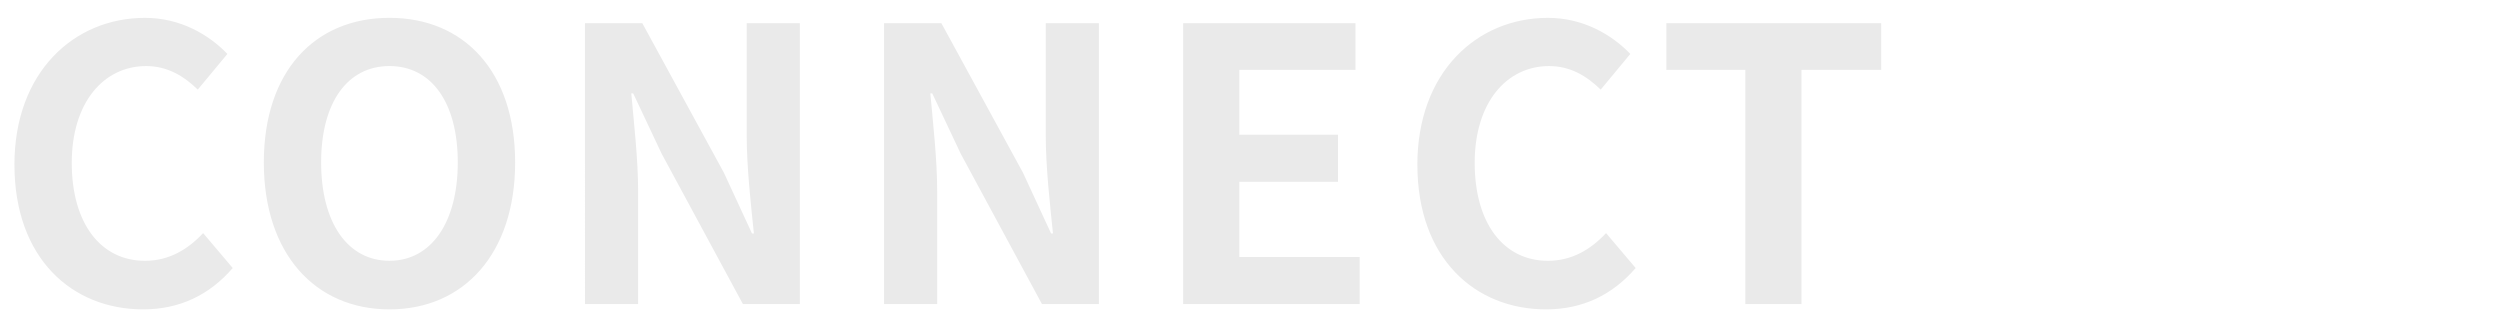 <svg xmlns="http://www.w3.org/2000/svg" viewBox="0 0 955 125"><path d="M5.51 62.94c0-35.39 22.77-56.12 49.88-56.12 13.63 0 24.51 6.53 31.47 13.78L75.55 34.23c-5.37-5.22-11.6-8.99-19.72-8.99-16.24 0-28.42 13.92-28.42 36.98S38.43 99.63 55.4 99.63c9.14 0 16.39-4.35 22.19-10.59l11.31 13.34c-8.85 10.29-20.3 15.8-34.22 15.8-27.12 0-49.16-19.43-49.16-55.25zm95.27-.88c0-34.95 19.58-55.25 48-55.25s48 20.45 48 55.25-19.58 56.12-48 56.12-48-21.31-48-56.12zm74.09 0c0-23.05-10.15-36.83-26.1-36.83s-26.1 13.78-26.1 36.83 10.15 37.56 26.1 37.56 26.1-14.64 26.1-37.56zm48.58-53.21h21.9l31.18 57.13 10.73 23.2h.73c-1.16-11.17-2.75-25.38-2.75-37.56V8.85h20.3v107.3h-21.75l-31.03-57.42-10.88-23.06h-.73c1.02 11.6 2.61 25.09 2.61 37.41v43.07h-20.3V8.85zm114.25 0h21.9l31.18 57.13 10.73 23.2h.73c-1.16-11.17-2.76-25.38-2.76-37.56V8.85h20.3v107.3h-21.75L367 58.73l-10.88-23.06h-.73c1.02 11.6 2.61 25.09 2.61 37.41v43.07h-20.3V8.85zm114.26 0h65.83v17.83h-44.37v24.8h37.7v17.98h-37.7v28.71h45.97v17.98h-67.43V8.85zm89.47 54.09c0-35.38 22.77-56.12 49.88-56.12 13.63 0 24.51 6.53 31.47 13.78l-11.31 13.63c-5.37-5.22-11.6-8.99-19.72-8.99-16.24 0-28.42 13.92-28.42 36.98s11.02 37.41 27.99 37.41c9.13 0 16.39-4.35 22.19-10.59l11.31 13.34c-8.85 10.29-20.3 15.8-34.22 15.8-27.12 0-49.16-19.43-49.16-55.25zm125.28-36.26h-30.16V8.85h82.07v17.83h-30.45v89.47h-21.46V26.68z" fill="#eaeaea" stroke-width="0"/></svg>